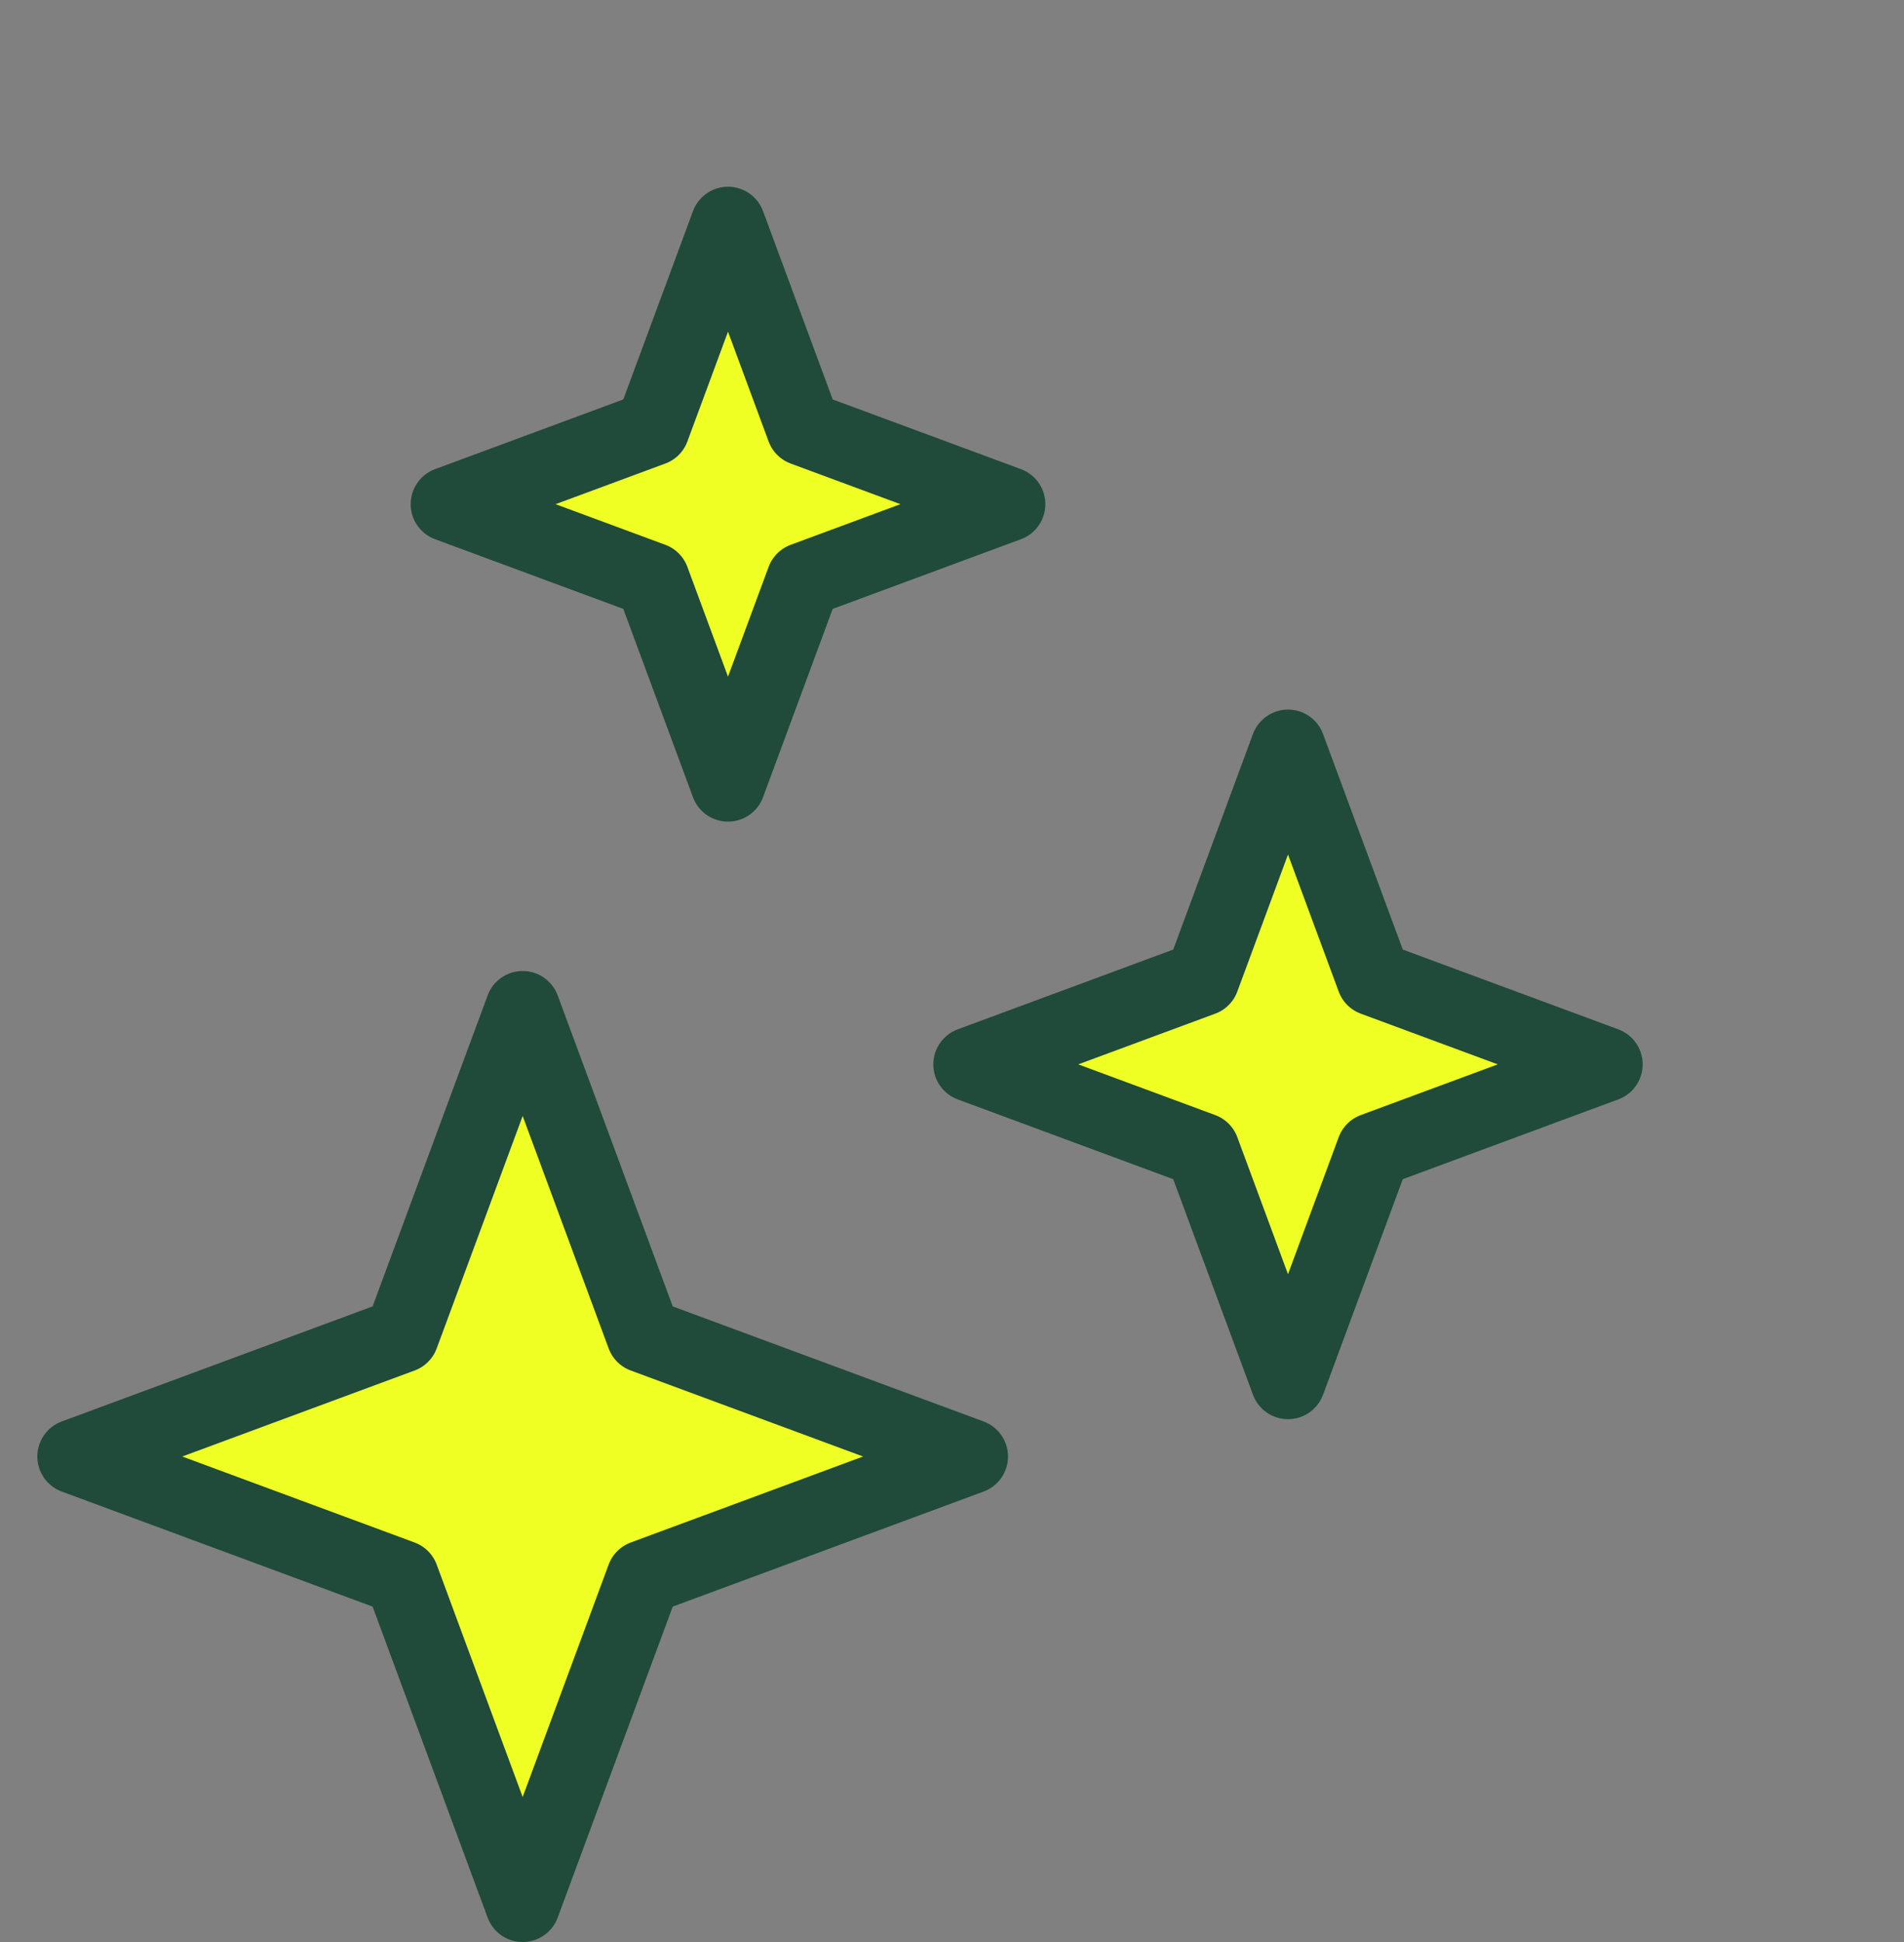 <svg width="51" height="52" viewBox="0 0 51 52" fill="none" xmlns="http://www.w3.org/2000/svg">
<rect x="0" y="0" width="51" height="52" fill="#808080" stroke="none"/>
<path d="M14 27L17.241 35.759L26 39L17.241 42.241L14 51L10.759 42.241L2 39L10.759 35.759L14 27Z" fill="#EFFF23" stroke="#204A39" stroke-width="2" stroke-linejoin="round"/>
<path d="M34.5 20L36.796 26.204L43 28.5L36.796 30.796L34.5 37L32.204 30.796L26 28.5L32.204 26.204L34.5 20Z" fill="#EFFF23" stroke="#204A39" stroke-width="2" stroke-linejoin="round"/>
<path d="M19.5 6L21.526 11.474L27 13.5L21.526 15.526L19.5 21L17.474 15.526L12 13.5L17.474 11.474L19.5 6Z" fill="#EFFF23" stroke="#204A39" stroke-width="2" stroke-linejoin="round"/>
</svg>
